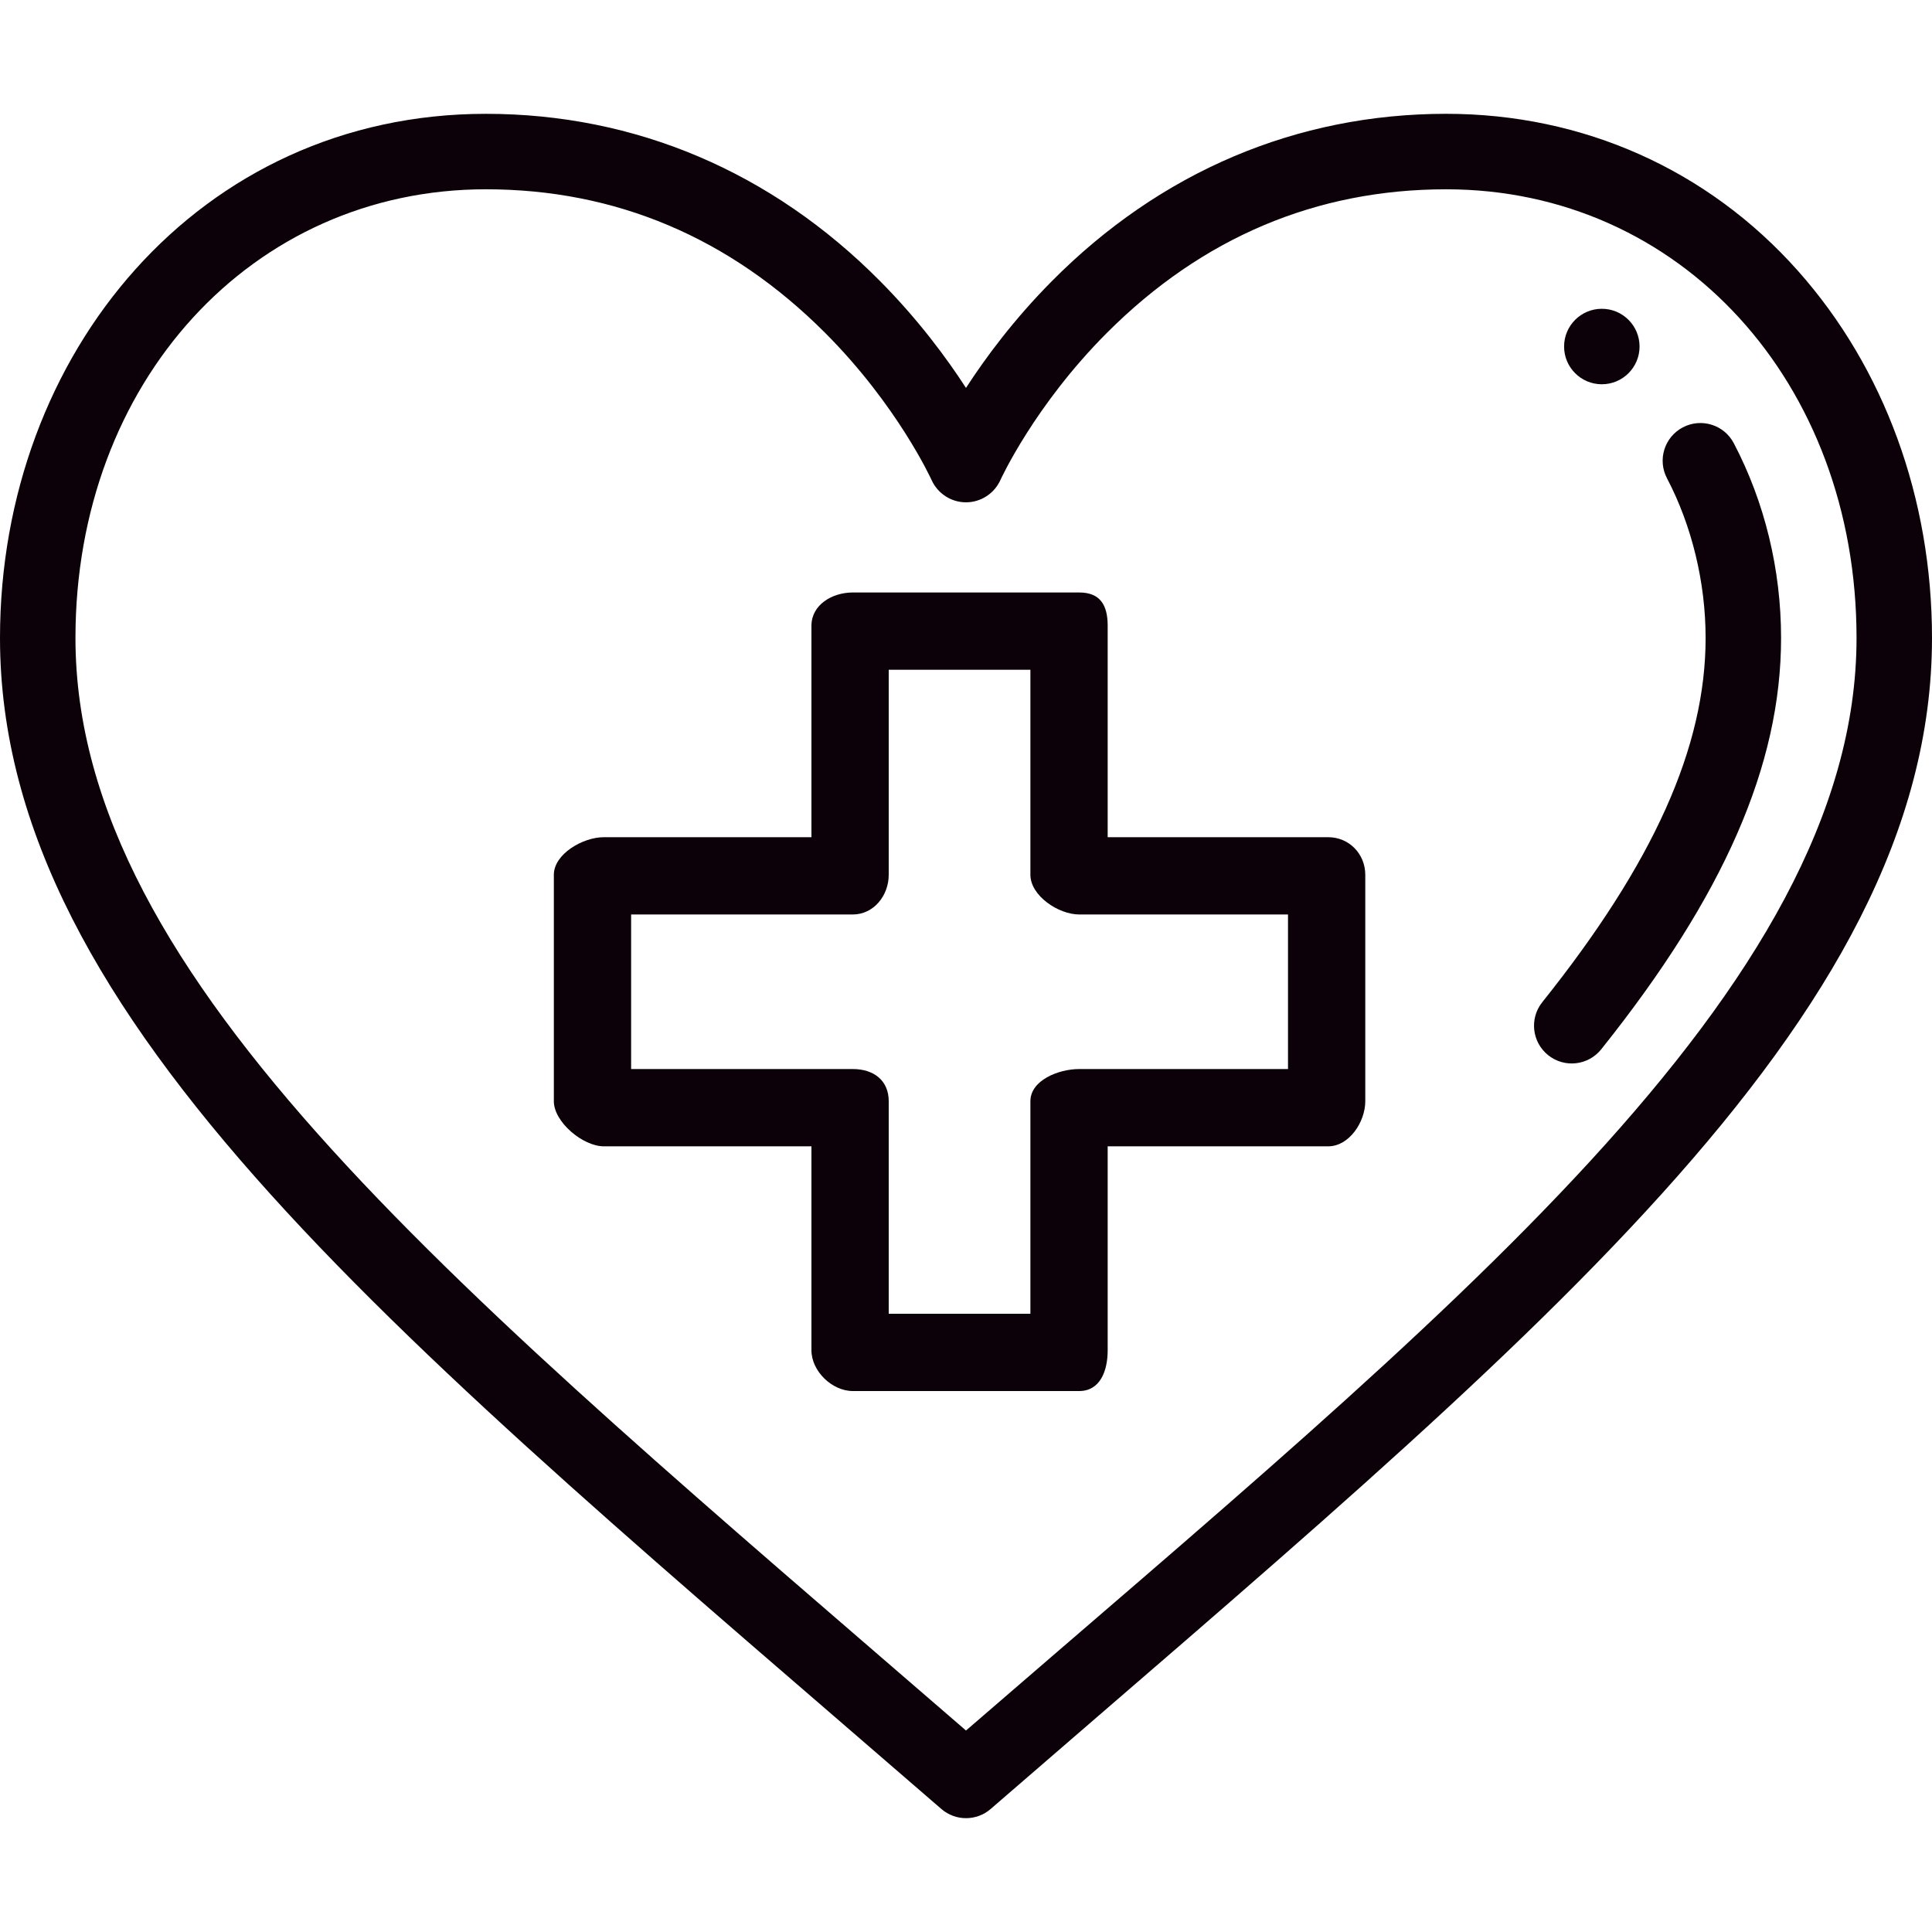 <?xml version="1.0" encoding="UTF-8"?> <!-- Generator: Adobe Illustrator 16.0.3, SVG Export Plug-In . SVG Version: 6.00 Build 0) --> <svg xmlns="http://www.w3.org/2000/svg" xmlns:xlink="http://www.w3.org/1999/xlink" id="Шар_1" x="0px" y="0px" width="150px" height="150px" viewBox="0 0 150 150" xml:space="preserve"> <g> <circle fill="#0C0109" cx="124.365" cy="26.904" r="2.93"></circle> <path fill="#0C0109" d="M139.587,21.023c-6.99-7.859-16.688-12.187-27.307-12.187c-11.609,0-22.204,4.5-30.637,13.016 c-2.933,2.96-5.123,5.917-6.644,8.265c-1.52-2.348-3.711-5.305-6.643-8.265C59.925,13.337,49.331,8.837,37.721,8.837 C15.497,8.837,0,27.43,0,49.533c0,29.858,31.642,55,73.082,90.912c0.551,0.478,1.234,0.717,1.918,0.717 c0.685,0,1.368-0.239,1.919-0.717C118.457,104.447,150,79.351,150,49.533C150,38.694,146.303,28.57,139.587,21.023z M75,134.357 C35.869,100.495,5.859,76.173,5.859,49.533c0-19.86,13.697-34.837,31.861-34.837c10.085,0,18.943,3.746,26.328,11.133 c5.628,5.629,8.253,11.379,8.278,11.436C72.799,38.315,73.844,39,74.996,39c0.002,0,0.004,0,0.006,0 c1.151,0,2.198-0.685,2.672-1.735c0.026-0.057,2.65-5.804,8.278-11.433c7.385-7.387,16.243-11.135,26.328-11.135 c18.164,0,31.861,14.977,31.861,34.836C144.142,76.776,112.152,102.209,75,134.357z"></path> <path fill="#0C0109" d="M134.612,34.412c-0.751-1.434-2.522-1.984-3.955-1.233s-1.985,2.521-1.233,3.954 c1.934,3.688,2.999,8.092,2.999,12.4c0,8.466-4.029,17.451-12.681,28.276c-1.01,1.264-0.805,3.108,0.46,4.117 c1.271,1.017,3.113,0.797,4.117-0.459c9.526-11.92,13.963-22.067,13.963-31.935C138.282,44.218,137.013,38.989,134.612,34.412z"></path> <path fill="#0C0109" d="M103.126,65H86V48.584C86,46.966,85.408,46,83.789,46H66.212C64.593,46,63,46.966,63,48.584V65H46.875 C45.257,65,43,66.302,43,67.92v17.578C43,87.116,45.257,89,46.875,89H63v15.834c0,1.618,1.593,3.166,3.212,3.166h17.577 c1.619,0,2.211-1.548,2.211-3.166V89h17.126c1.618,0,2.874-1.884,2.874-3.502V67.92C106,66.302,104.744,65,103.126,65z M100,83 H83.789C82.171,83,80,83.88,80,85.498V102H69V85.498C69,83.88,67.83,83,66.212,83H49V71h17.212C67.83,71,69,69.538,69,67.92V52h11 v15.92c0,1.618,2.171,3.08,3.789,3.08H100V83z"></path> </g> </svg> 